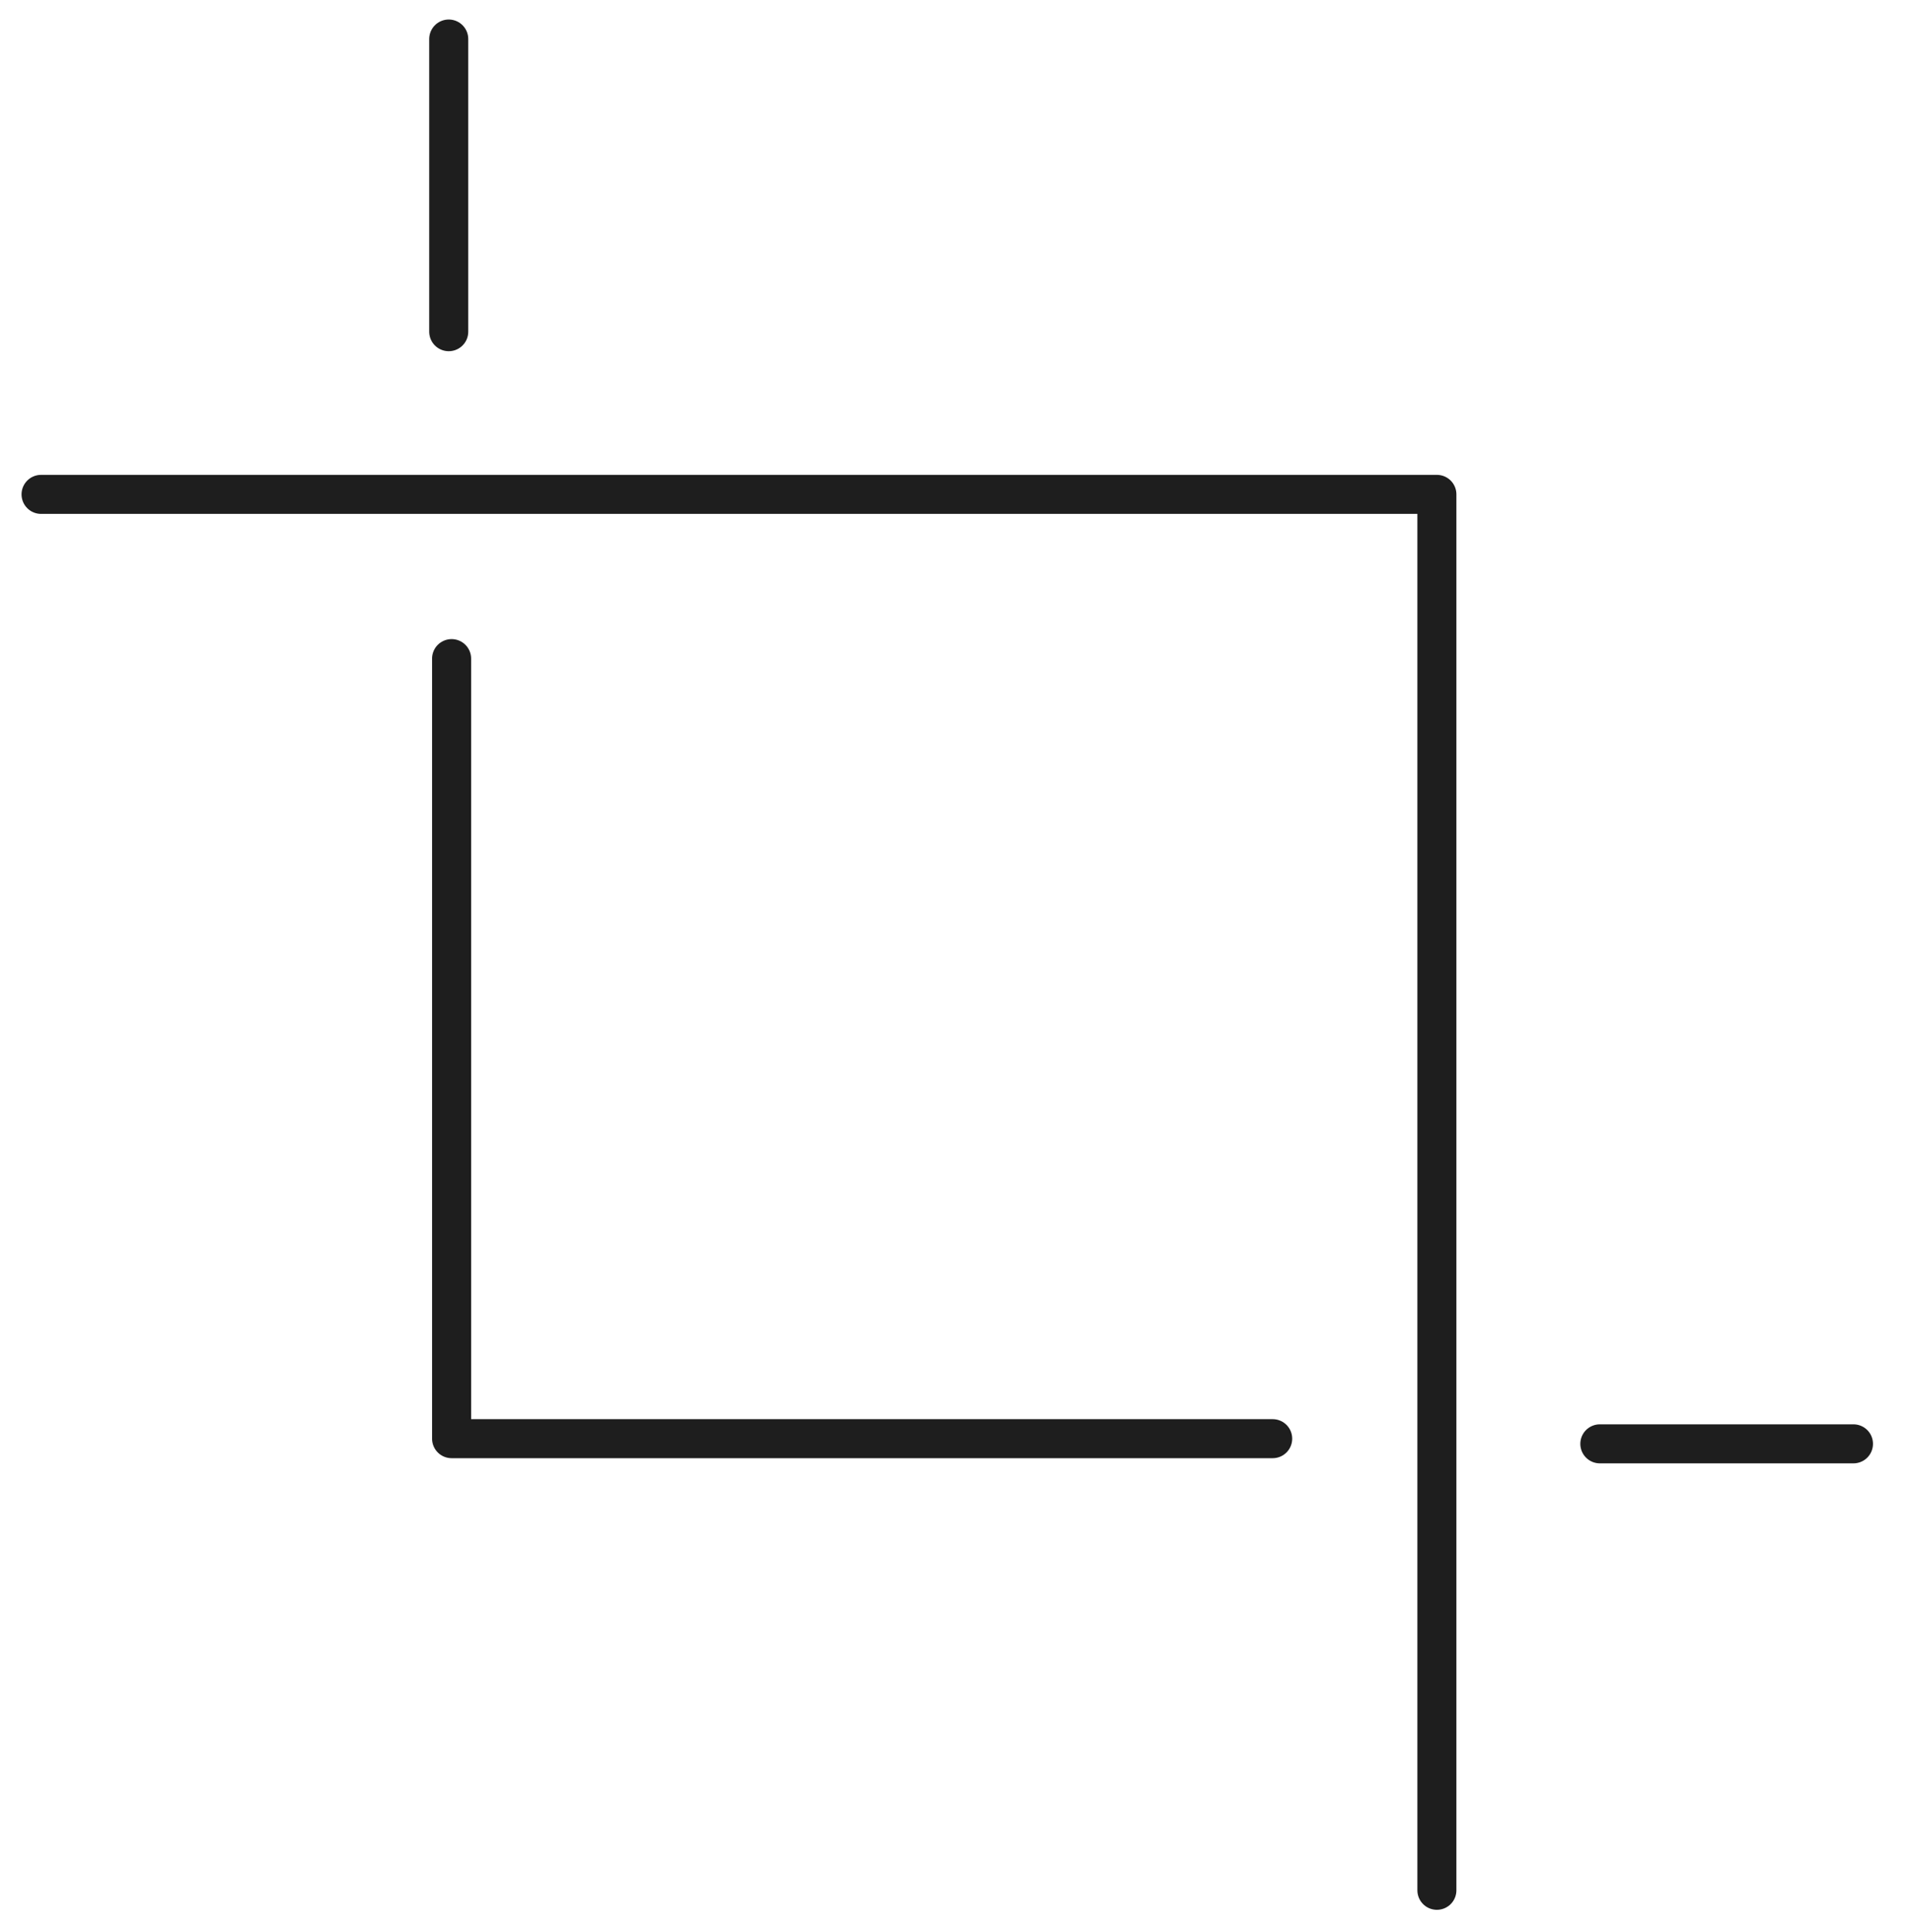 <svg xmlns="http://www.w3.org/2000/svg" xmlns:xlink="http://www.w3.org/1999/xlink" width="98" height="99" viewBox="0 0 98 99"><g id="Group_1179" data-name="Group 1179" transform="translate(0 0.087)"><g id="Group_1176" data-name="Group 1176"><g id="Group_1175" data-name="Group 1175"><path id="Path_675" data-name="Path 675" d="M79.544,167.544V96H8" transform="translate(-5.896 -70.749)" fill="none" stroke="#1e1e1e" stroke-linecap="round" stroke-linejoin="round" stroke-width="2"></path><line id="Line_33" data-name="Line 33" x2="13" transform="translate(82 73.913)" fill="none" stroke="#1e1e1e" stroke-linecap="round" stroke-linejoin="round" stroke-width="2"></line></g></g><path id="Path_676" data-name="Path 676" d="M88,128v39.98h42.085" transform="translate(-64.853 -94.332)" fill="none" stroke="#1e1e1e" stroke-linecap="round" stroke-linejoin="round" stroke-width="2"></path><g id="Group_1178" data-name="Group 1178"><g id="Group_1177" data-name="Group 1177"><line id="Line_34" data-name="Line 34" y2="15" transform="translate(23 1.913)" fill="none" stroke="#1e1e1e" stroke-linecap="round" stroke-miterlimit="10" stroke-width="2"></line></g></g></g></svg>